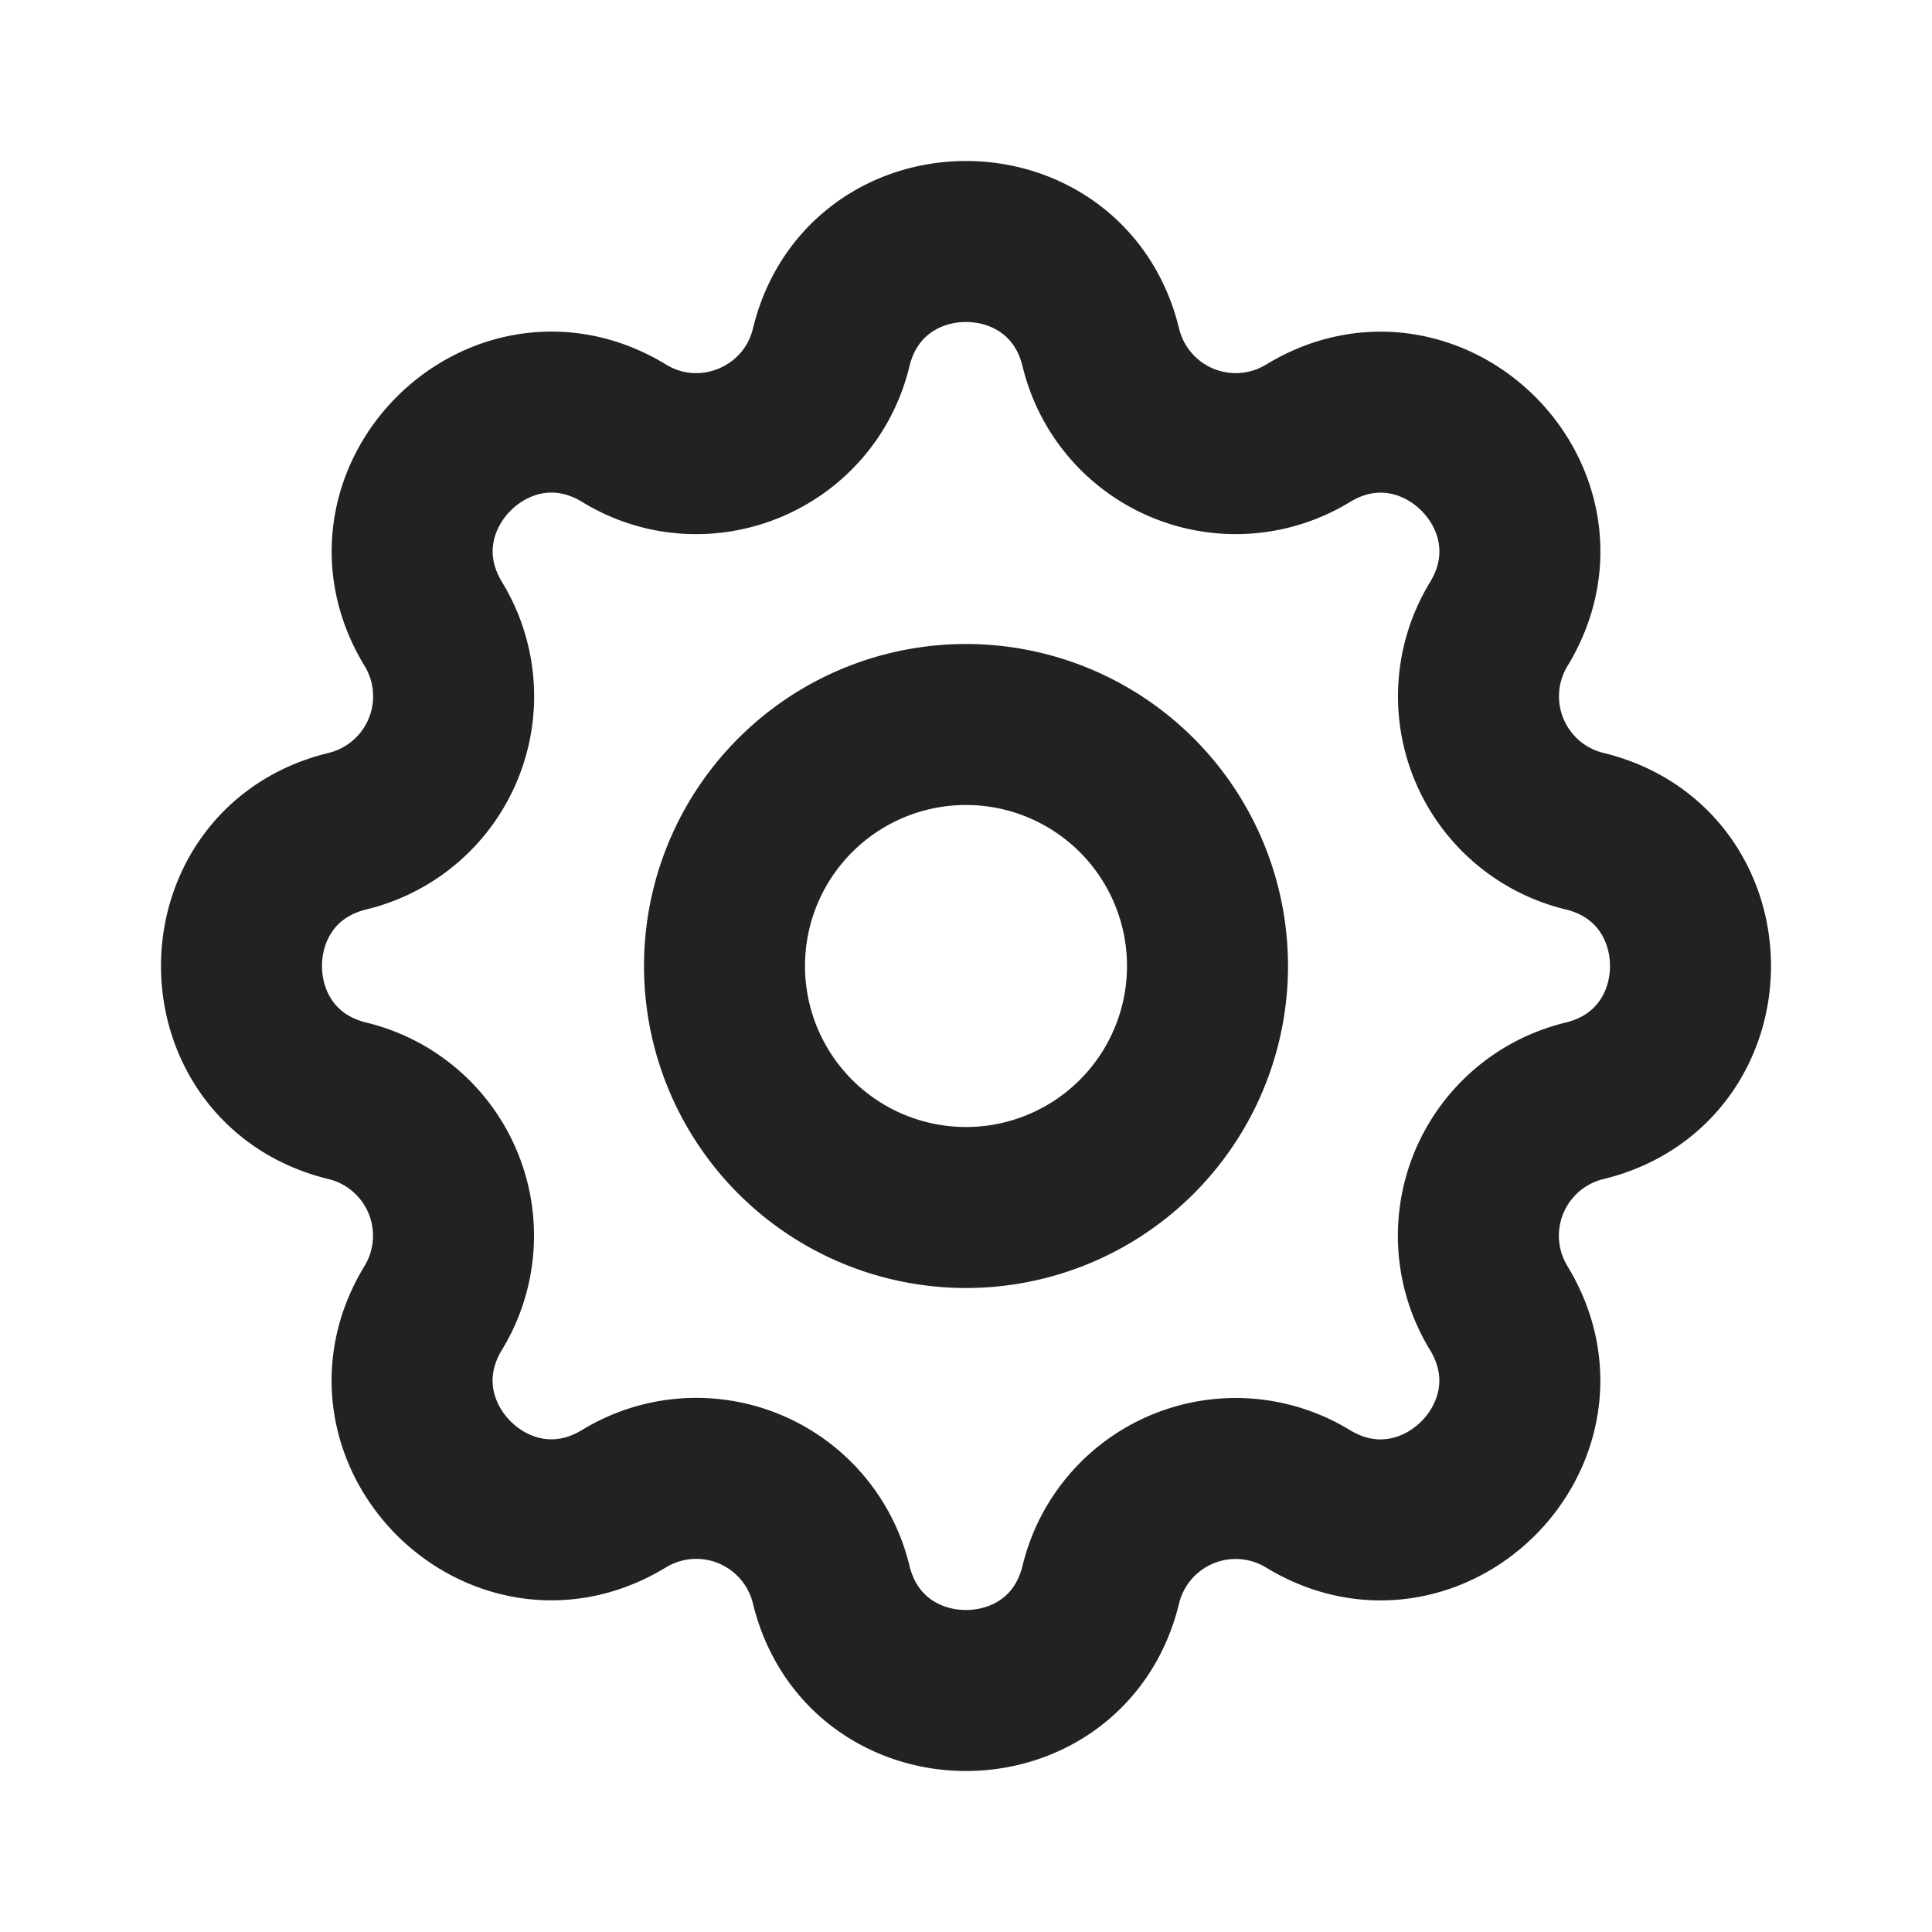 <svg fill="none" xmlns="http://www.w3.org/2000/svg" viewBox="0 0 24 24"><path d="M10.325 4.317c.426-1.756 2.924-1.756 3.35 0a1.724 1.724 0 0 0 2.573 1.066c1.543-.94 3.31.826 2.37 2.37a1.724 1.724 0 0 0 1.065 2.572c1.756.426 1.756 2.924 0 3.35a1.724 1.724 0 0 0-1.066 2.573c.94 1.543-.826 3.31-2.37 2.37a1.724 1.724 0 0 0-2.572 1.065c-.426 1.756-2.924 1.756-3.35 0a1.724 1.724 0 0 0-2.573-1.066c-1.543.94-3.31-.826-2.37-2.37a1.724 1.724 0 0 0-1.065-2.572c-1.756-.426-1.756-2.924 0-3.35a1.724 1.724 0 0 0 1.066-2.573c-.94-1.543.826-3.31 2.37-2.37.996.608 2.296.07 2.572-1.065Z" stroke="#222" stroke-width="2" stroke-linecap="round" stroke-linejoin="round"/><path d="M15 12a3 3 0 1 1-6 0 3 3 0 0 1 6 0Z" stroke="#222" stroke-width="2" stroke-linecap="round" stroke-linejoin="round"/></svg>
